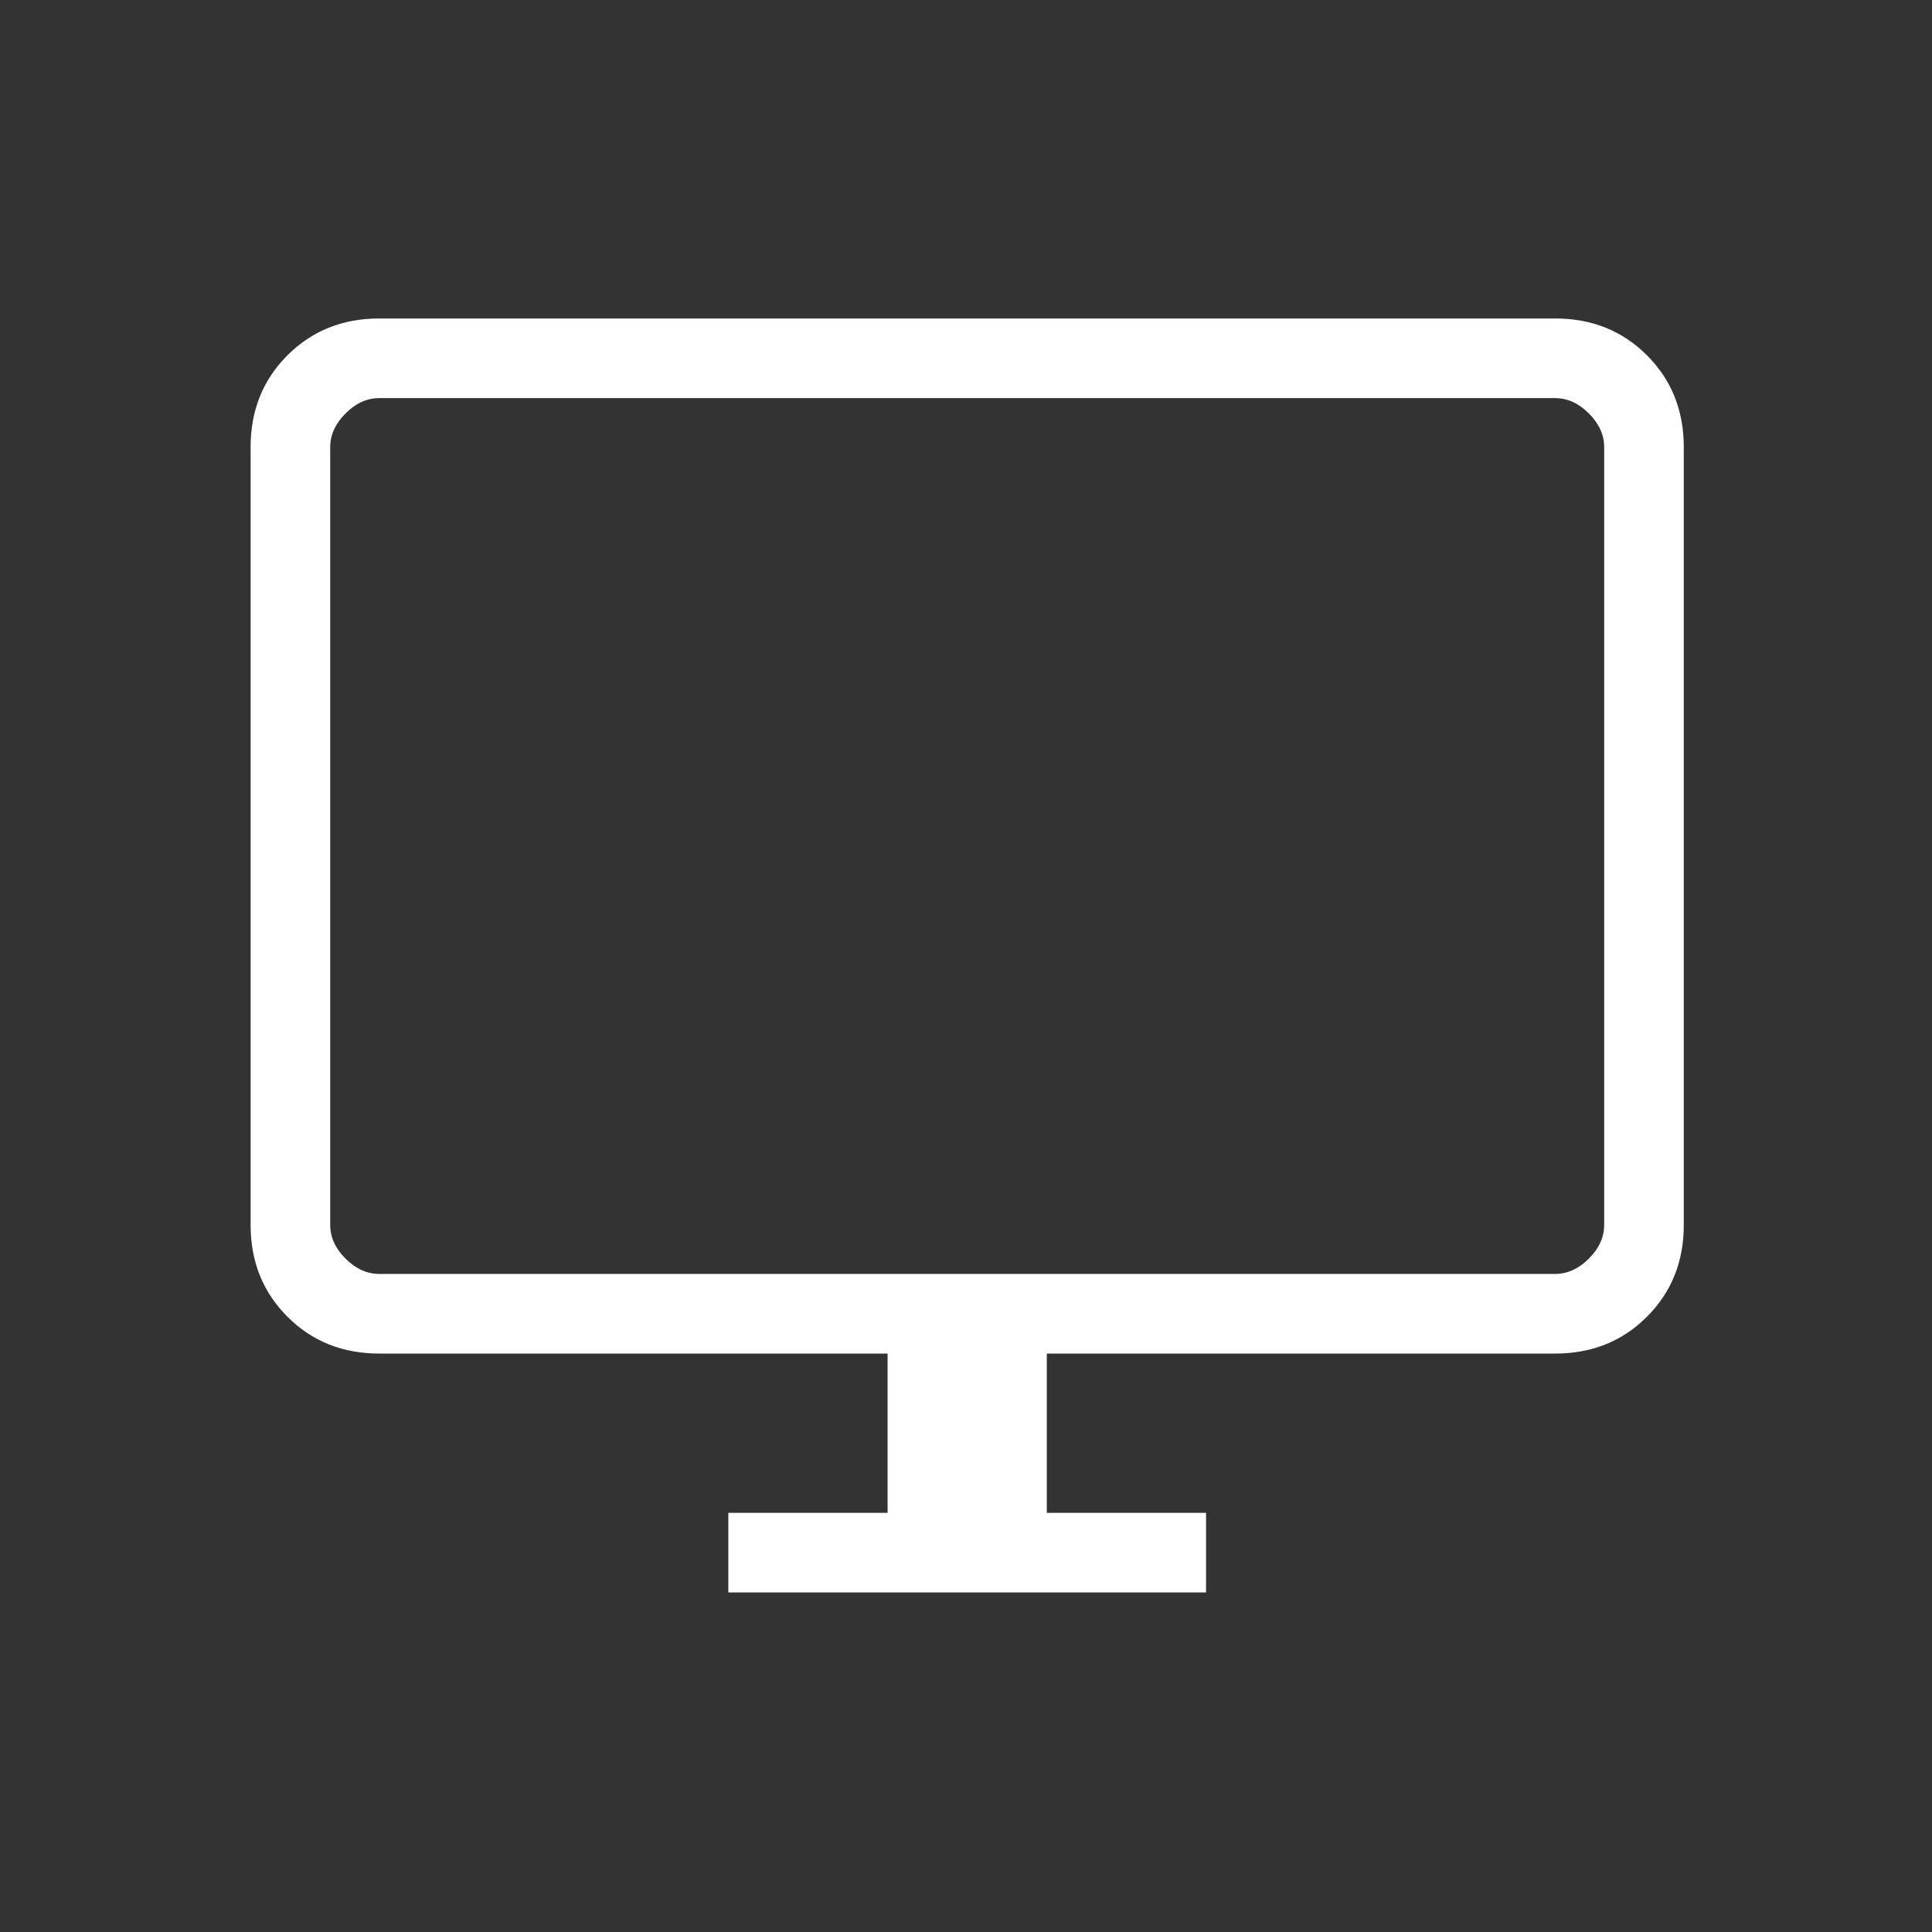 <svg width="63" height="63" viewBox="0 0 63 63" fill="none" xmlns="http://www.w3.org/2000/svg">
<rect x="0" y="0" width="63" height="63" fill="#333333" stroke="none"/>
<path d="M23.75 51.927V49.331H28.943V44.138H12.366C11.171 44.138 10.173 43.738 9.373 42.937C8.572 42.136 8.172 41.139 8.172 39.944V14.579C8.172 13.384 8.572 12.387 9.373 11.586C10.173 10.786 11.171 10.385 12.366 10.385H50.712C51.907 10.385 52.905 10.786 53.705 11.586C54.506 12.387 54.906 13.384 54.906 14.579V39.944C54.906 41.139 54.506 42.136 53.705 42.937C52.905 43.738 51.907 44.138 50.712 44.138H34.135V49.331H39.328V51.927H23.75ZM12.366 41.541H50.712C51.111 41.541 51.477 41.375 51.81 41.042C52.143 40.709 52.31 40.343 52.31 39.944V14.579C52.31 14.18 52.143 13.814 51.81 13.481C51.477 13.148 51.111 12.982 50.712 12.982H12.366C11.966 12.982 11.6 13.148 11.268 13.481C10.935 13.814 10.768 14.18 10.768 14.579V39.944C10.768 40.343 10.935 40.709 11.268 41.042C11.6 41.375 11.966 41.541 12.366 41.541Z" fill="white"/>
</svg>
